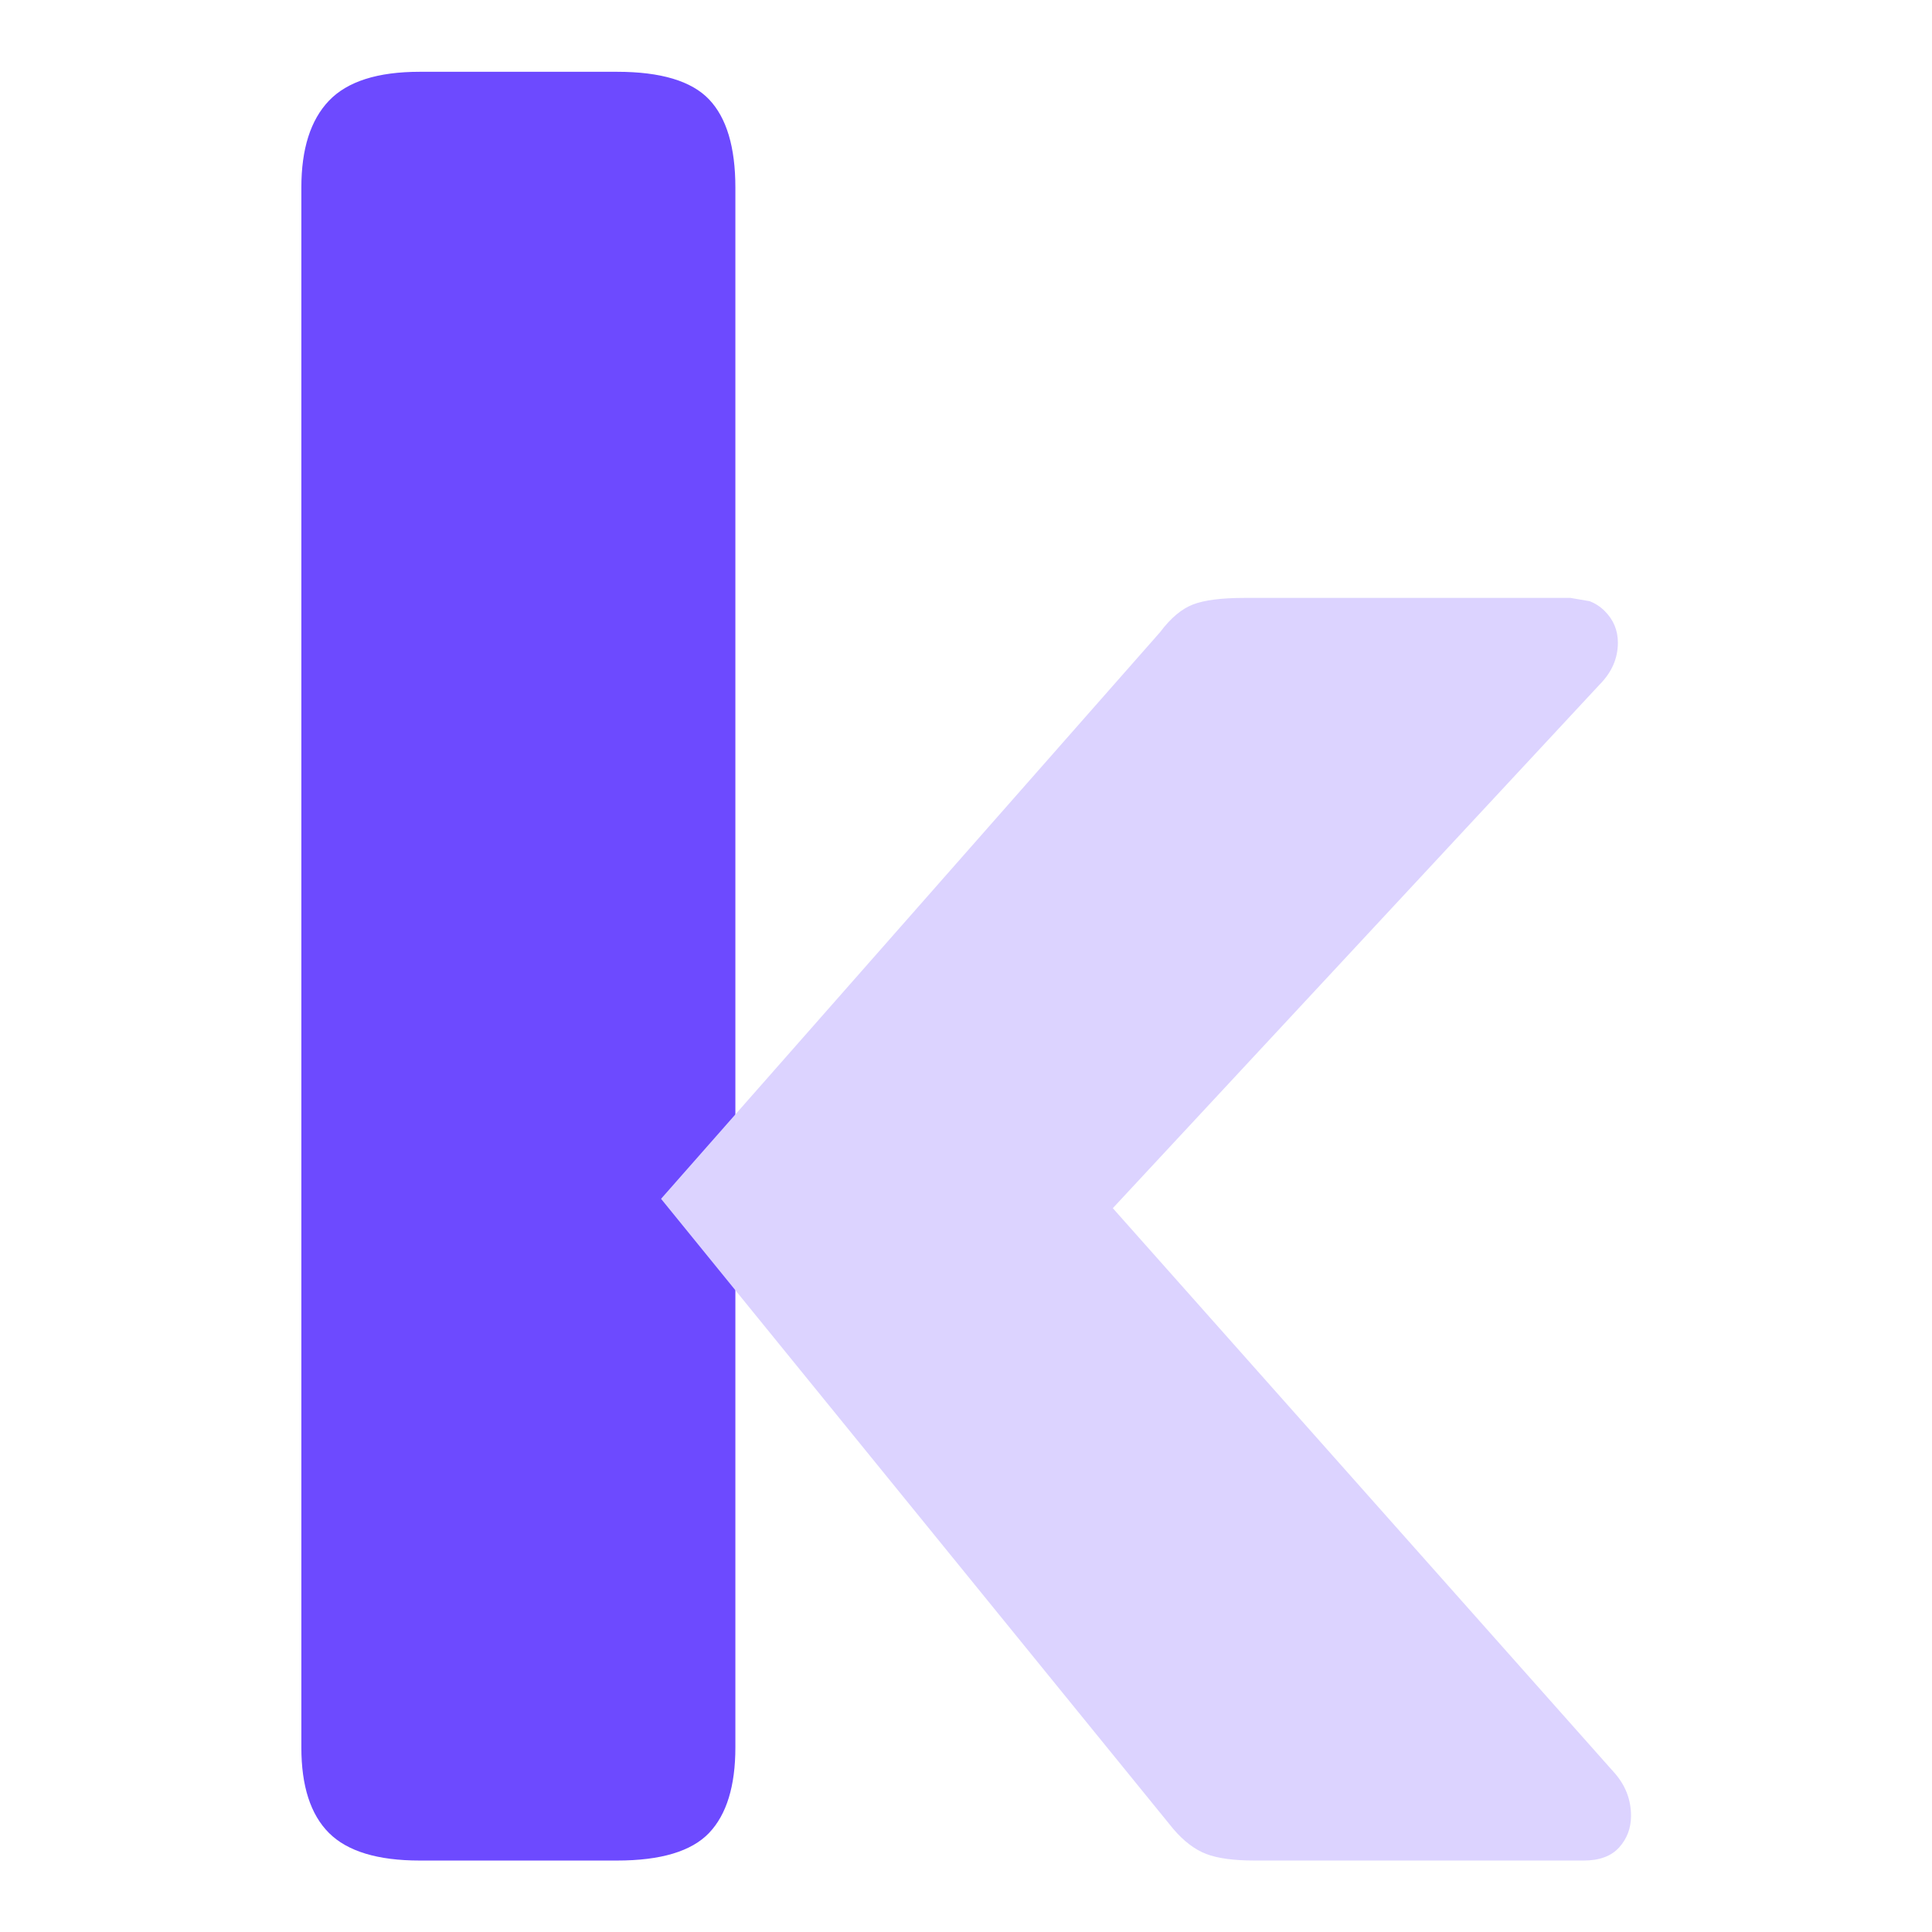 <?xml version="1.0" encoding="UTF-8" standalone="no"?>
<!DOCTYPE svg PUBLIC "-//W3C//DTD SVG 1.1//EN" "http://www.w3.org/Graphics/SVG/1.1/DTD/svg11.dtd">
<svg width="100%" height="100%" viewBox="0 0 512 512" version="1.1" xmlns="http://www.w3.org/2000/svg" xmlns:xlink="http://www.w3.org/1999/xlink" xml:space="preserve" xmlns:serif="http://www.serif.com/" style="fill-rule:evenodd;clip-rule:evenodd;stroke-linejoin:round;stroke-miterlimit:2;">
    <g transform="matrix(8.19,0,0,8.19,-3968.48,-3324.87)">
        <g transform="matrix(1,0,0,1,192.524,362.961)">
            <path d="M315.823,49.074L315.823,99.549C315.823,100.798 315.539,101.72 314.972,102.316C314.404,102.911 313.411,103.209 311.993,103.209L305.609,103.209C304.247,103.209 303.268,102.911 302.672,102.316C302.076,101.72 301.779,100.798 301.779,99.549L301.779,49.074C301.779,47.826 302.076,46.89 302.672,46.265C303.268,45.641 304.247,45.329 305.609,45.329L311.993,45.329C313.411,45.329 314.404,45.627 314.972,46.223C315.539,46.819 315.823,47.769 315.823,49.074Z" style="fill:rgb(109,74,255);"/>
        </g>
        <g id="arrow" transform="matrix(1,0,0,1,192.565,362.961)">
            <path d="M343.423,62.459C343.607,62.53 343.77,62.636 343.912,62.778C344.196,63.062 344.338,63.402 344.338,63.8C344.338,64.31 344.139,64.764 343.742,65.162L327.995,82.1L344.252,100.4C344.593,100.798 344.763,101.252 344.763,101.762C344.763,102.159 344.635,102.5 344.38,102.784C344.125,103.067 343.742,103.209 343.231,103.209L332.591,103.209C331.91,103.209 331.385,103.138 331.017,102.996C330.648,102.855 330.293,102.585 329.953,102.188L313.377,81.797L329.527,63.459C329.867,63.005 330.222,62.707 330.591,62.565C330.96,62.424 331.513,62.353 332.251,62.353L342.805,62.353L343.423,62.459Z" style="fill:rgb(220,211,255);"/>
        </g>
    </g>
</svg>
